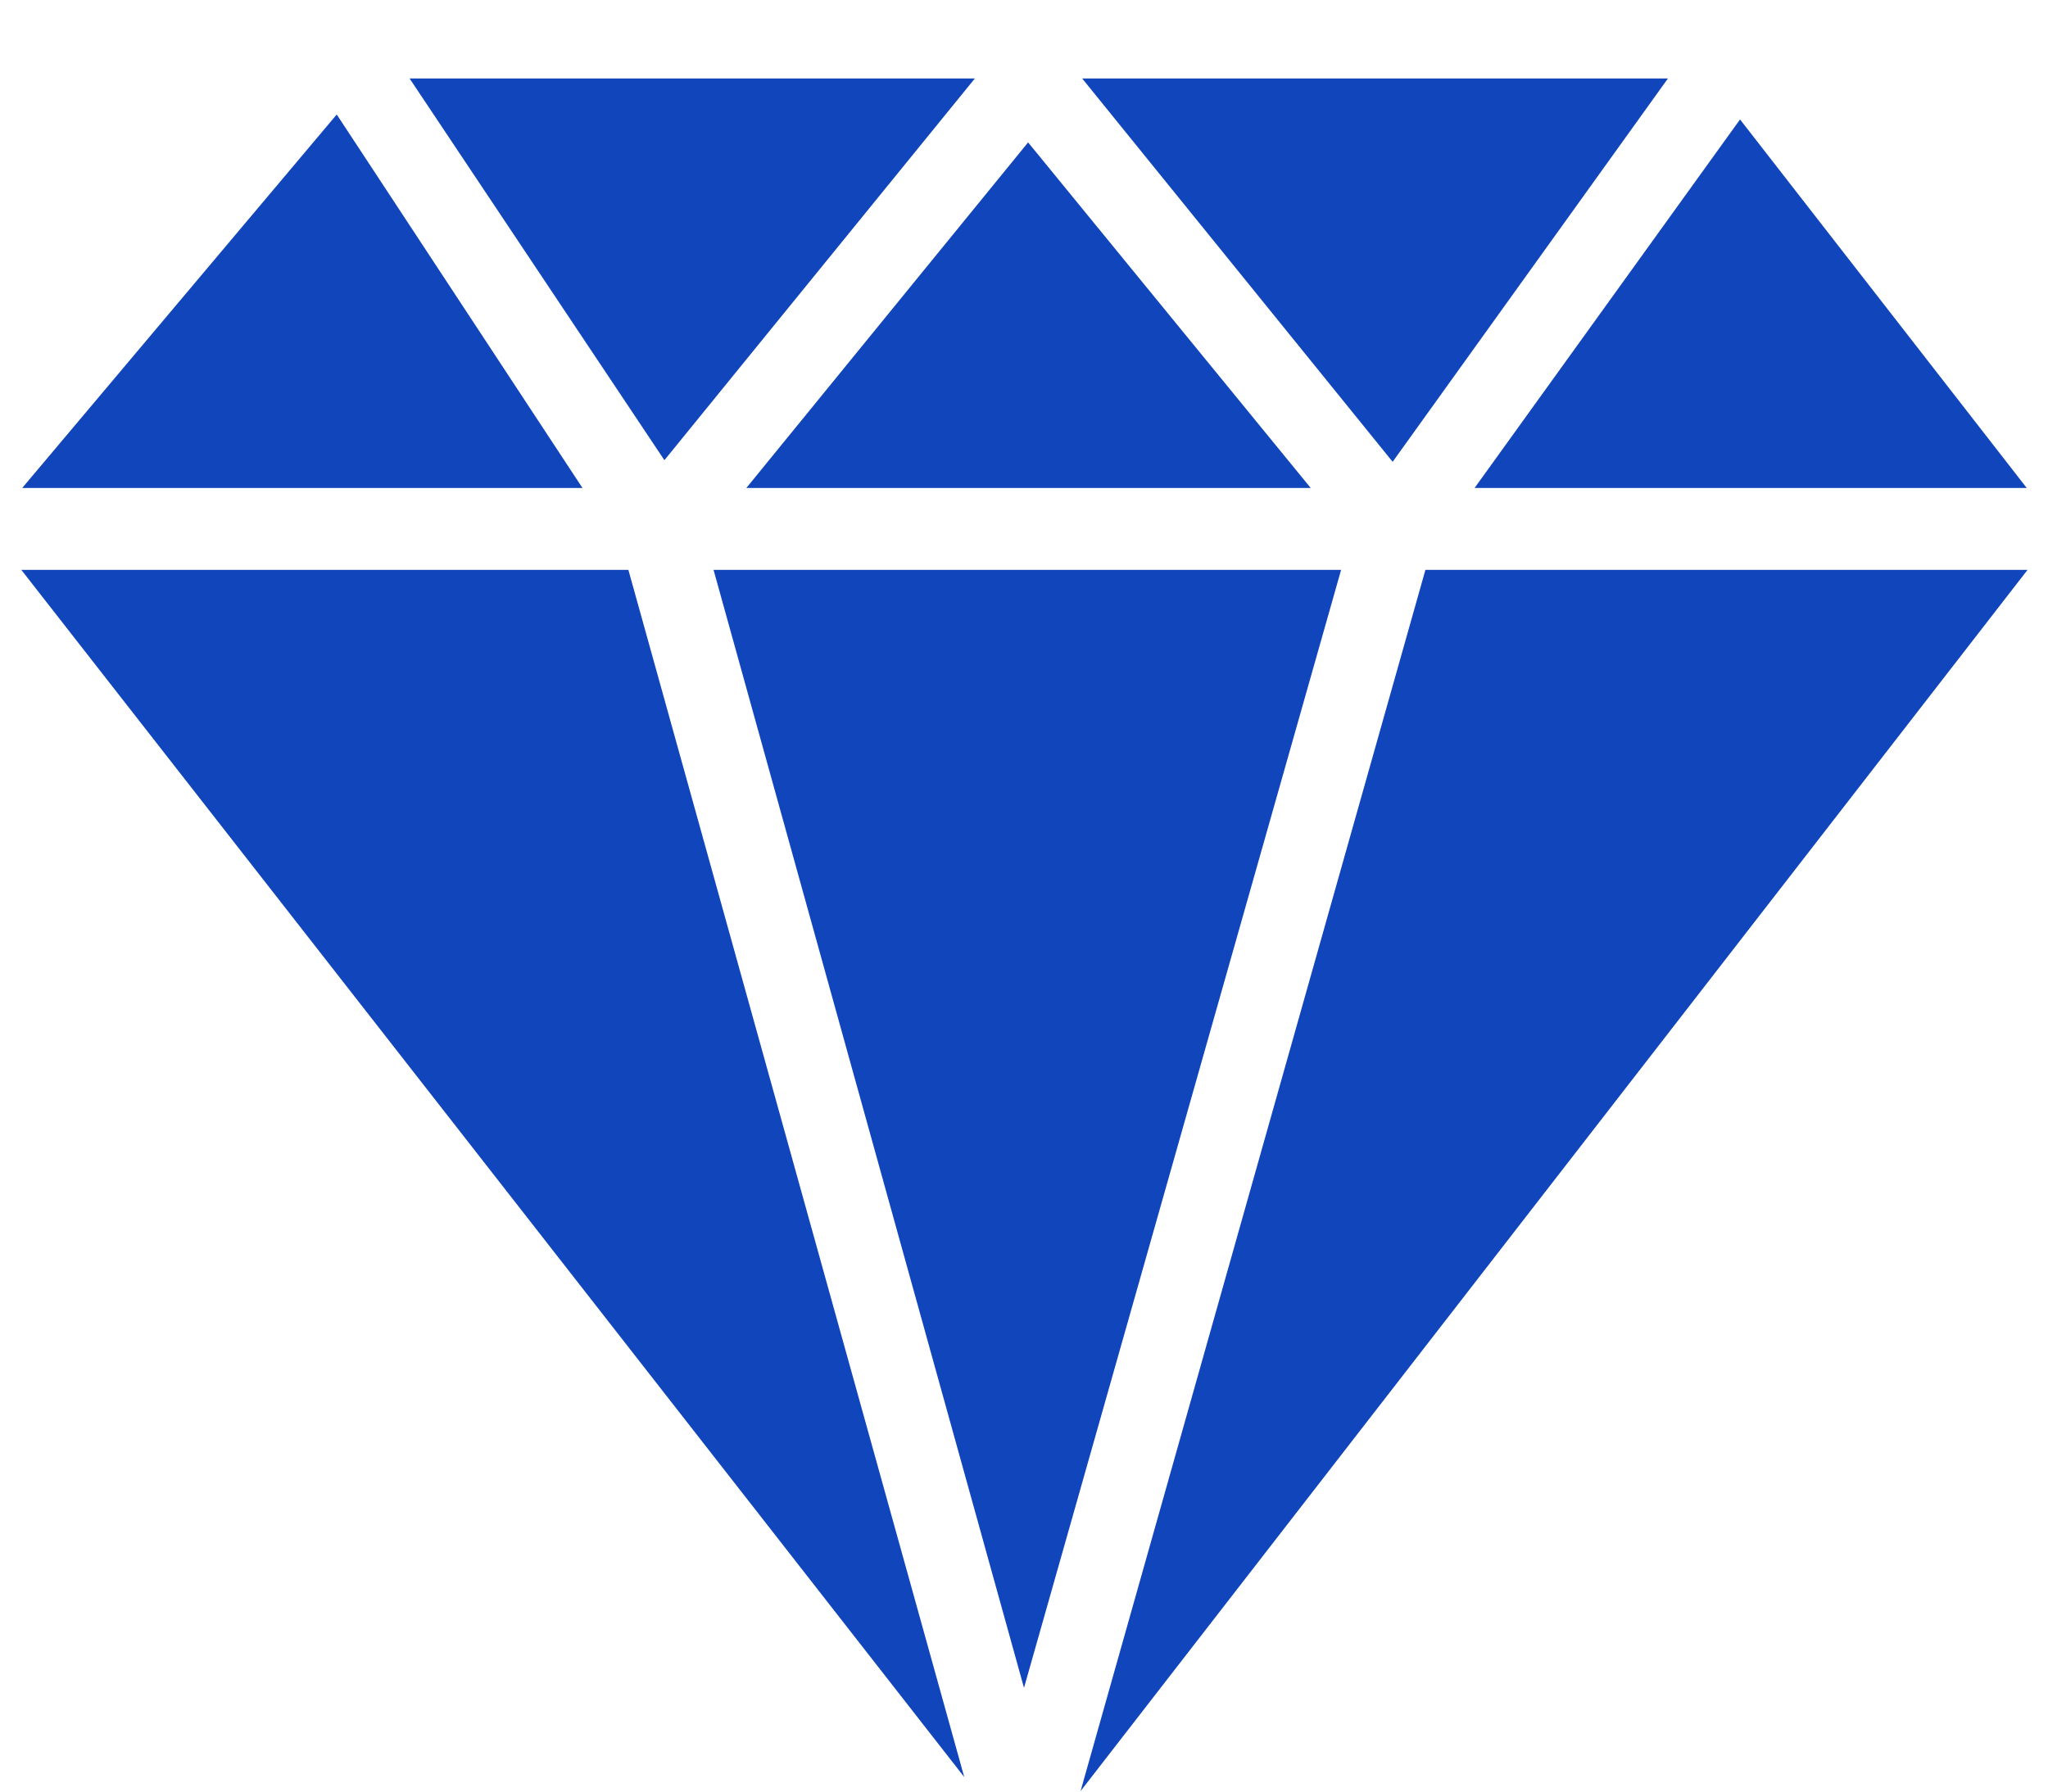 <svg width="24" height="21" viewBox="0 0 24 21" fill="none" xmlns="http://www.w3.org/2000/svg">
<path d="M8.362 6.68H15.716L12 19.784L8.362 6.68ZM16.32 5.413L19.546 0.92H12.682L16.32 5.413ZM23.751 5.72L20.391 1.4L17.28 5.72H23.751ZM6.826 5.72L3.946 1.342L0.26 5.72H6.826ZM8.746 5.72H15.36L12.048 1.669L8.746 5.72ZM7.786 5.394L11.424 0.92H4.8L7.786 5.394ZM16.704 6.68L12.663 20.994L23.76 6.68H16.704ZM7.364 6.68H0.25L11.3 20.83L7.364 6.68Z" fill="#1145BB"/>
</svg>
